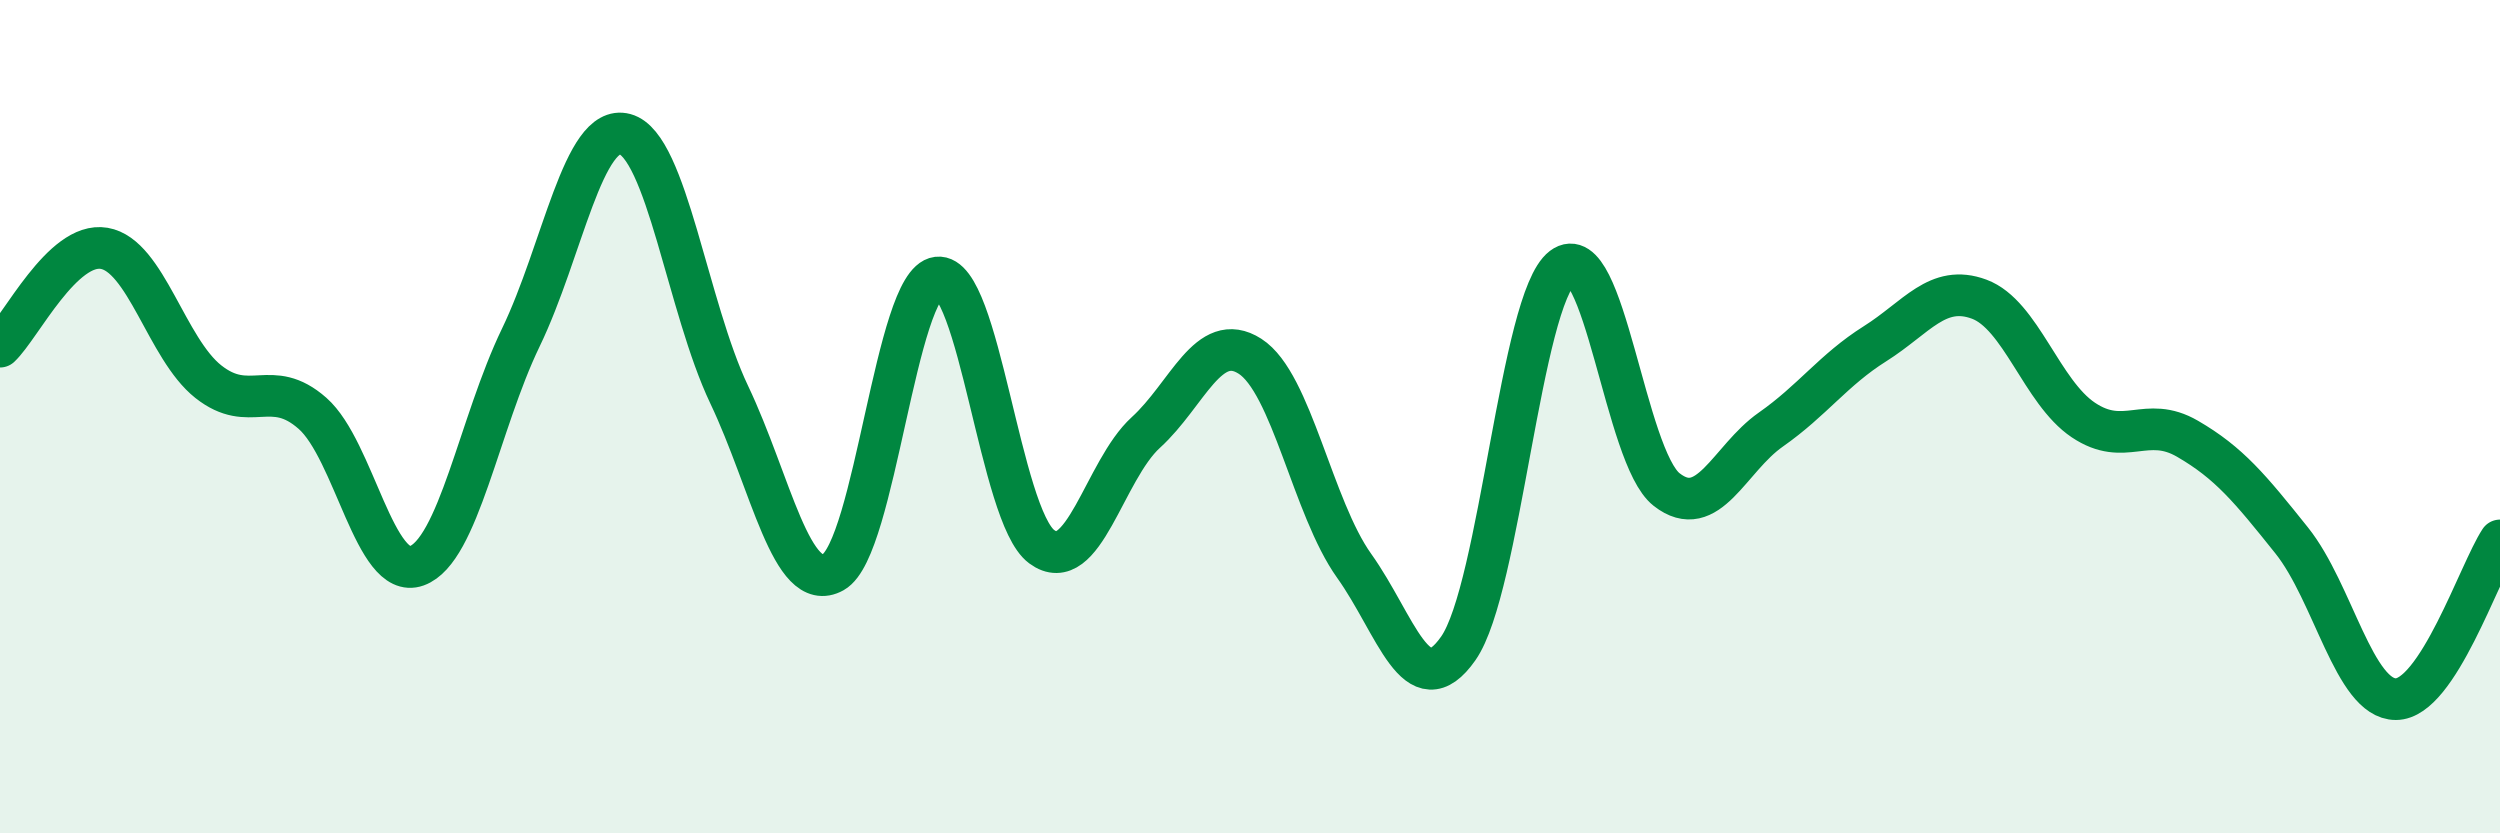 
    <svg width="60" height="20" viewBox="0 0 60 20" xmlns="http://www.w3.org/2000/svg">
      <path
        d="M 0,8.32 C 0.5,7.85 1.5,5.79 2.5,5.96 C 3.5,6.13 4,8.37 5,9.16 C 6,9.95 6.5,9.04 7.5,9.92 C 8.5,10.8 9,13.94 10,13.58 C 11,13.22 11.5,10.17 12.5,8.1 C 13.5,6.03 14,2.95 15,3.22 C 16,3.49 16.5,7.37 17.5,9.47 C 18.5,11.57 19,14.29 20,13.73 C 21,13.17 21.5,6.78 22.5,6.66 C 23.5,6.54 24,12.38 25,13.12 C 26,13.86 26.5,11.29 27.5,10.38 C 28.5,9.47 29,7.91 30,8.55 C 31,9.19 31.5,12.18 32.5,13.58 C 33.5,14.98 34,16.99 35,15.56 C 36,14.13 36.5,7.18 37.5,6.42 C 38.5,5.66 39,10.97 40,11.75 C 41,12.53 41.5,11.01 42.5,10.31 C 43.5,9.61 44,8.88 45,8.25 C 46,7.62 46.5,6.81 47.5,7.18 C 48.5,7.55 49,9.41 50,10.08 C 51,10.75 51.5,9.95 52.5,10.53 C 53.5,11.11 54,11.72 55,12.97 C 56,14.22 56.5,16.78 57.5,16.78 C 58.5,16.78 59.5,13.73 60,12.97L60 20L0 20Z"
        fill="#008740"
        opacity="0.1"
        stroke-linecap="round"
        stroke-linejoin="round"
      />
      <path
        d="M 0,8.32 C 0.5,7.85 1.5,5.79 2.5,5.96 C 3.5,6.13 4,8.37 5,9.16 C 6,9.95 6.5,9.04 7.5,9.92 C 8.5,10.8 9,13.94 10,13.58 C 11,13.22 11.5,10.17 12.5,8.1 C 13.5,6.03 14,2.95 15,3.22 C 16,3.49 16.5,7.37 17.5,9.47 C 18.5,11.57 19,14.29 20,13.73 C 21,13.17 21.5,6.78 22.5,6.66 C 23.5,6.54 24,12.38 25,13.12 C 26,13.86 26.5,11.29 27.5,10.38 C 28.5,9.47 29,7.91 30,8.55 C 31,9.19 31.5,12.18 32.5,13.58 C 33.5,14.98 34,16.99 35,15.56 C 36,14.13 36.5,7.18 37.5,6.42 C 38.5,5.66 39,10.97 40,11.75 C 41,12.53 41.5,11.01 42.5,10.31 C 43.5,9.61 44,8.88 45,8.25 C 46,7.62 46.5,6.81 47.5,7.18 C 48.5,7.55 49,9.41 50,10.08 C 51,10.75 51.5,9.95 52.5,10.53 C 53.5,11.11 54,11.72 55,12.97 C 56,14.22 56.5,16.78 57.5,16.78 C 58.5,16.78 59.5,13.73 60,12.97"
        stroke="#008740"
        stroke-width="1"
        fill="none"
        stroke-linecap="round"
        stroke-linejoin="round"
      />
    </svg>
  